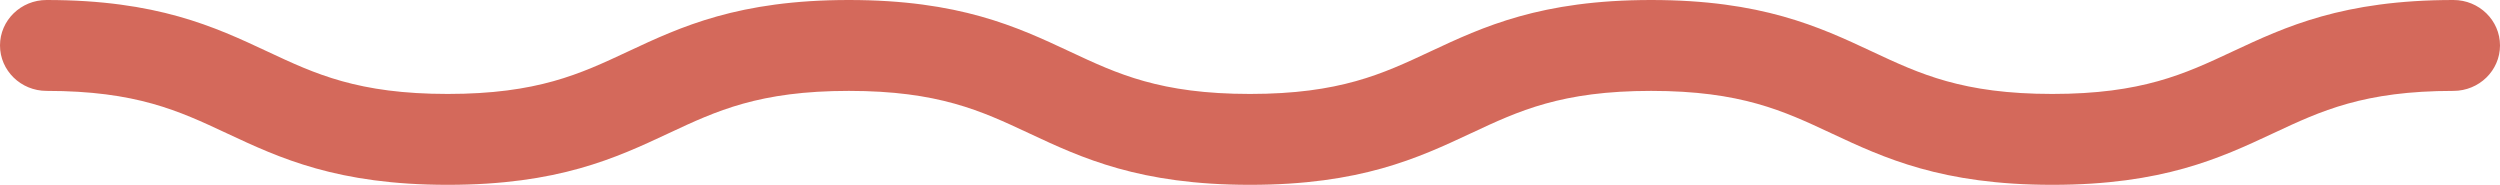 <svg width="257" height="19" viewBox="0 0 257 19" fill="none" xmlns="http://www.w3.org/2000/svg">
<path fill-rule="evenodd" clip-rule="evenodd" d="M0 4.672C0 2.092 2.144 0 4.788 0C16.137 0 22.051 2.748 27.476 5.288L27.55 5.323C32.404 7.597 36.803 9.657 46.025 9.657C55.247 9.657 59.644 7.597 64.497 5.324L64.572 5.289C69.997 2.747 75.91 0 87.263 0C98.615 0 104.529 2.747 109.954 5.289L110.029 5.324C114.881 7.597 119.278 9.657 128.5 9.657C137.723 9.657 142.121 7.597 146.976 5.323L147.049 5.288C152.475 2.748 158.388 0 169.737 0C181.087 0 187.002 2.747 192.428 5.288L192.502 5.323C197.358 7.597 201.756 9.657 210.975 9.657C220.193 9.657 224.592 7.597 229.447 5.323L229.522 5.288C234.948 2.747 240.863 0 252.212 0C254.856 0 257 2.092 257 4.672C257 7.252 254.856 9.343 252.212 9.343C242.993 9.343 238.595 11.403 233.74 13.677L233.665 13.712C228.239 16.253 222.324 19 210.975 19C199.625 19 193.71 16.253 188.284 13.712L188.21 13.677C183.355 11.403 178.956 9.343 169.737 9.343C160.52 9.343 156.123 11.402 151.269 13.676L151.193 13.711C145.767 16.253 139.853 19 128.5 19C117.147 19 111.234 16.253 105.809 13.711L105.734 13.676C100.881 11.403 96.484 9.343 87.263 9.343C78.041 9.343 73.644 11.403 68.791 13.676L68.716 13.711C63.291 16.253 57.378 19 46.025 19C34.673 19 28.758 16.253 23.332 13.711L23.256 13.676C18.402 11.402 14.005 9.343 4.788 9.343C2.144 9.343 0 7.252 0 4.672Z" fill="#D4695B"/>
</svg>
